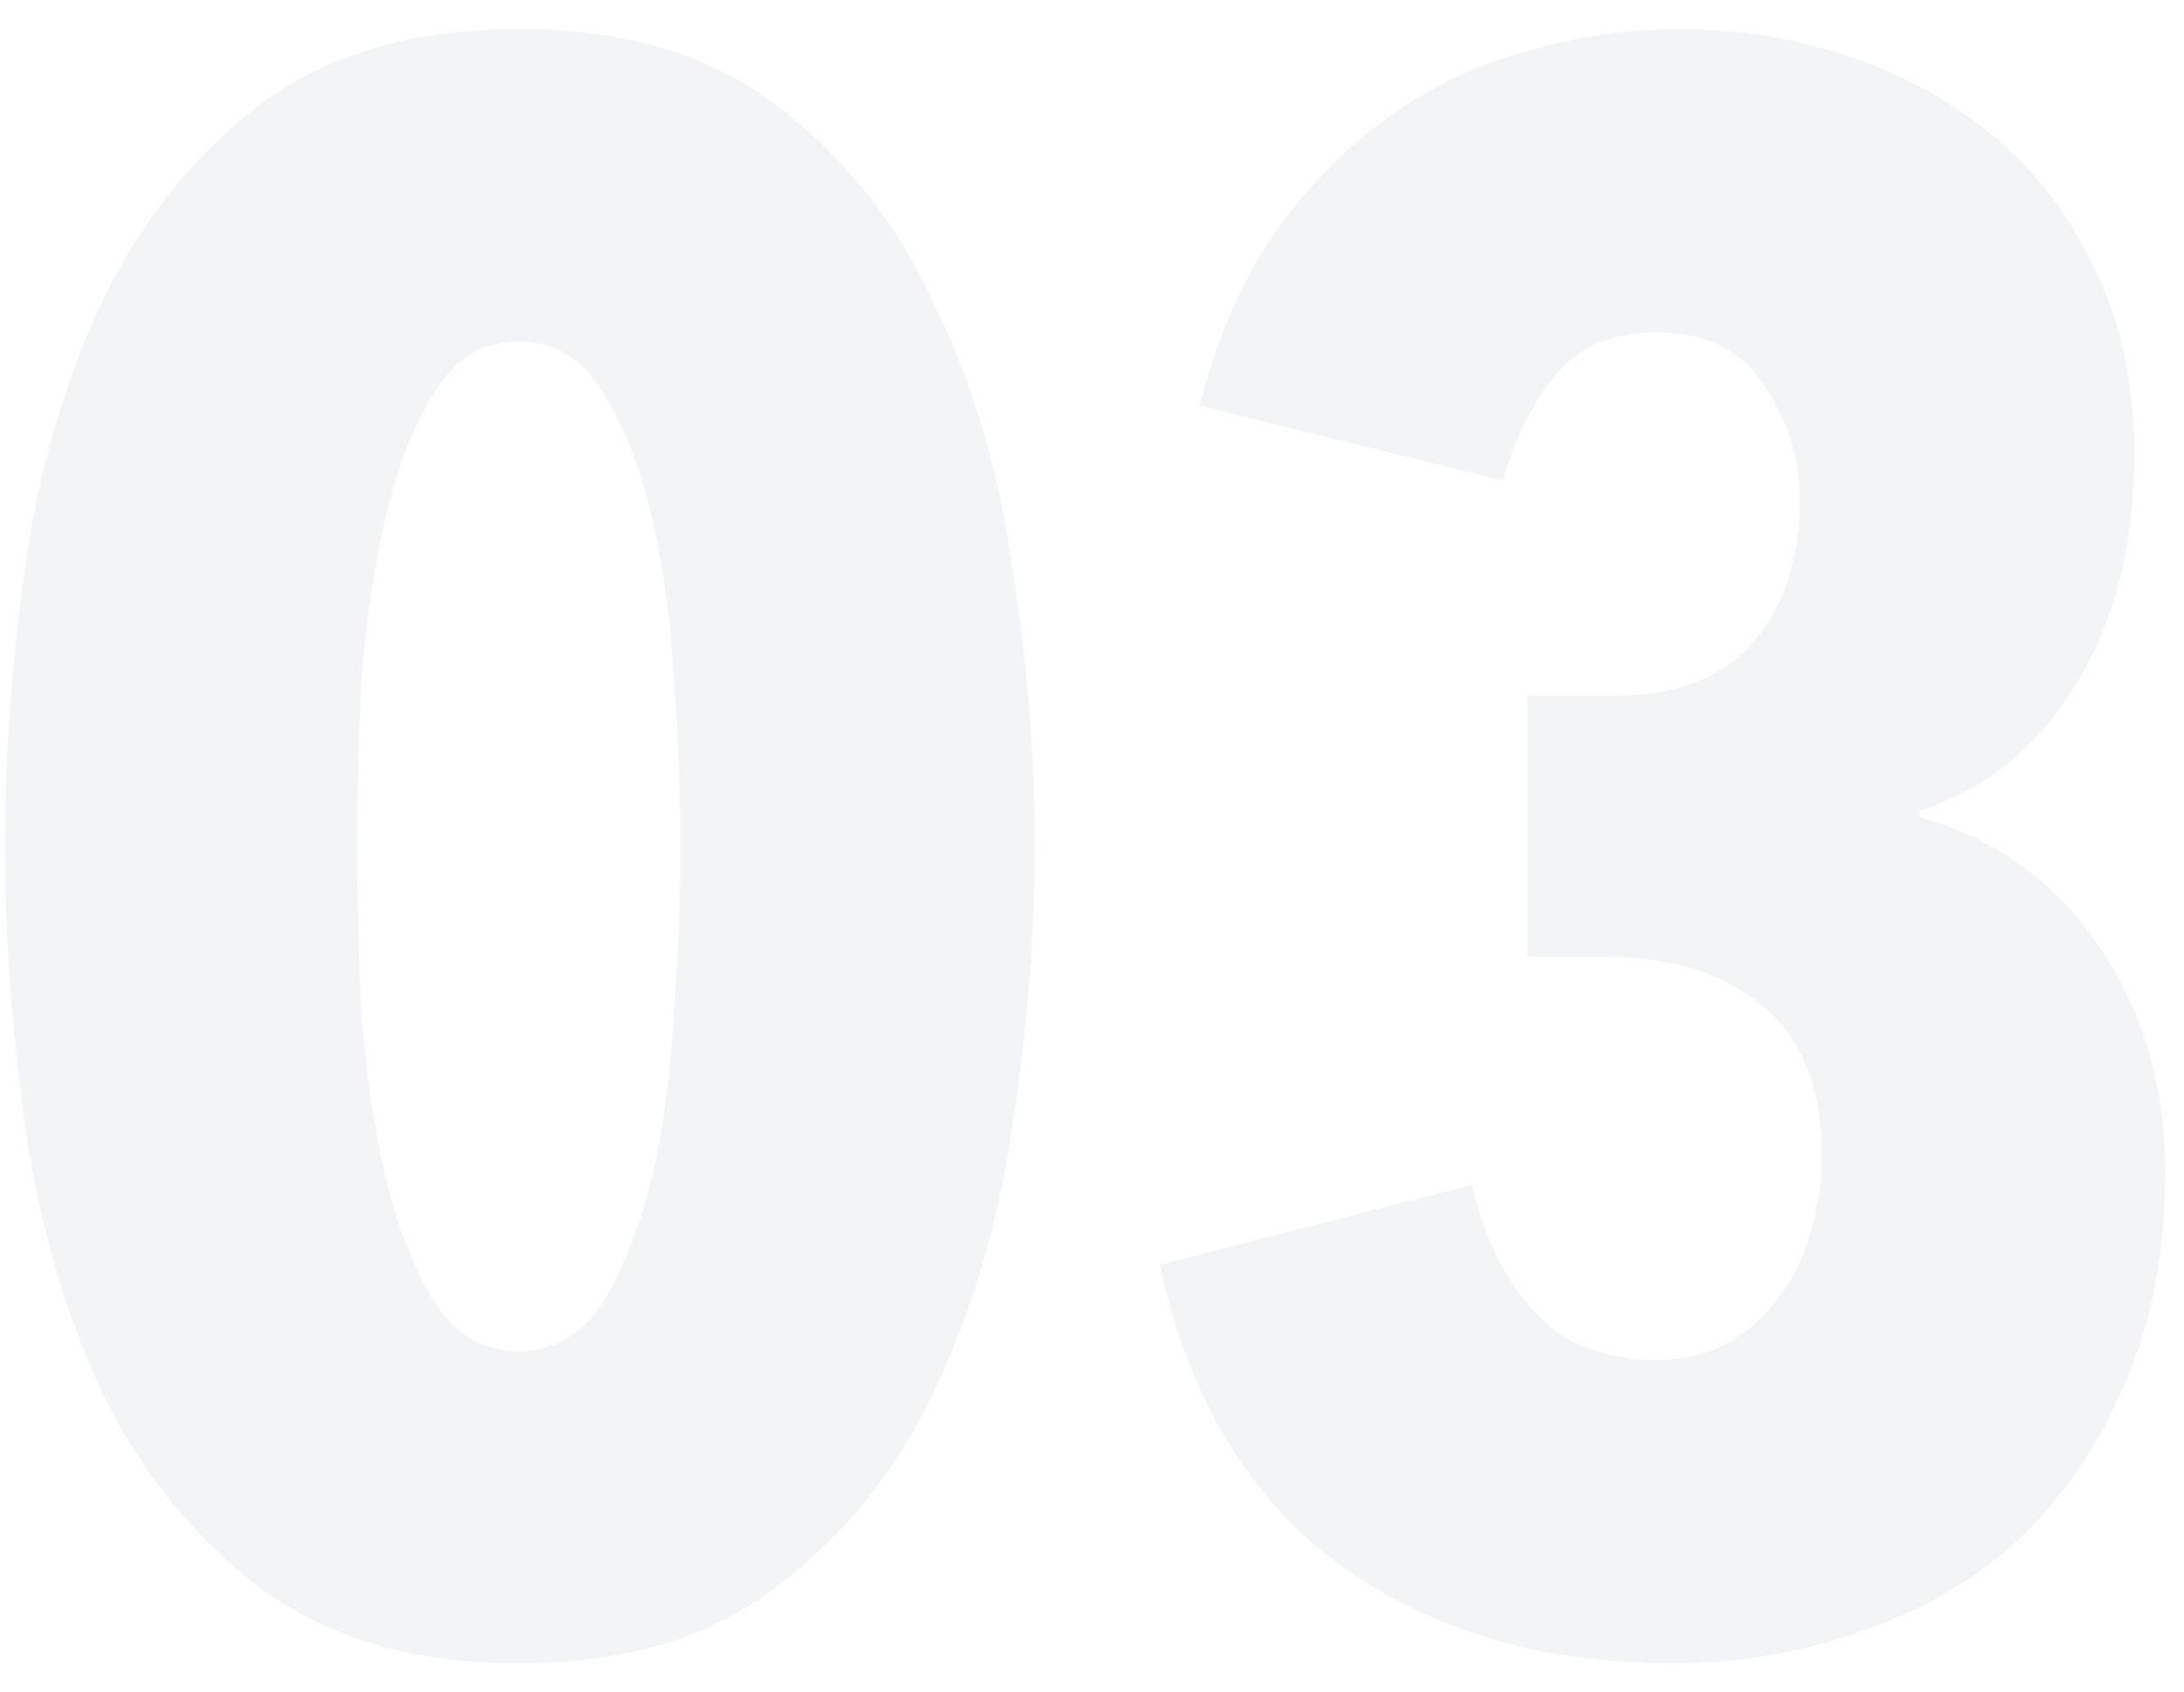 <svg width="71" height="55" viewBox="0 0 71 55" fill="none" xmlns="http://www.w3.org/2000/svg">
<path opacity="0.1" d="M33.64 27.512C33.64 30.392 33.4 33.392 32.92 36.512C32.488 39.632 31.648 42.512 30.4 45.152C29.2 47.744 27.496 49.88 25.288 51.56C23.128 53.24 20.32 54.08 16.864 54.08C13.408 54.08 10.576 53.24 8.368 51.56C6.208 49.88 4.504 47.744 3.256 45.152C2.056 42.512 1.24 39.632 0.808 36.512C0.376 33.392 0.16 30.392 0.16 27.512C0.16 24.632 0.376 21.632 0.808 18.512C1.24 15.392 2.056 12.536 3.256 9.944C4.504 7.304 6.208 5.144 8.368 3.464C10.576 1.784 13.408 0.944 16.864 0.944C20.32 0.944 23.128 1.784 25.288 3.464C27.496 5.144 29.2 7.304 30.4 9.944C31.648 12.536 32.488 15.392 32.92 18.512C33.4 21.632 33.64 24.632 33.64 27.512ZM22.12 27.512C22.12 25.832 22.048 24.032 21.904 22.112C21.808 20.192 21.568 18.416 21.184 16.784C20.8 15.152 20.272 13.808 19.6 12.752C18.928 11.648 18.016 11.096 16.864 11.096C15.712 11.096 14.8 11.648 14.128 12.752C13.456 13.808 12.928 15.152 12.544 16.784C12.16 18.416 11.896 20.192 11.752 22.112C11.656 24.032 11.608 25.832 11.608 27.512C11.608 29.24 11.656 31.064 11.752 32.984C11.896 34.904 12.16 36.68 12.544 38.312C12.928 39.896 13.456 41.24 14.128 42.344C14.8 43.4 15.712 43.928 16.864 43.928C18.016 43.928 18.928 43.4 19.6 42.344C20.272 41.24 20.8 39.896 21.184 38.312C21.568 36.68 21.808 34.904 21.904 32.984C22.048 31.064 22.12 29.24 22.12 27.512ZM70.388 38.096C70.388 40.688 69.956 42.968 69.092 44.936C68.276 46.904 67.148 48.584 65.708 49.976C64.268 51.32 62.564 52.328 60.596 53C58.676 53.72 56.588 54.08 54.332 54.08C50.156 54.08 46.58 53.024 43.604 50.912C40.628 48.752 38.66 45.488 37.7 41.12L47.852 38.528C48.236 40.208 48.908 41.576 49.868 42.632C50.828 43.688 52.148 44.216 53.828 44.216C54.74 44.216 55.532 44.024 56.204 43.64C56.876 43.256 57.428 42.752 57.86 42.128C58.34 41.504 58.676 40.808 58.868 40.04C59.108 39.224 59.228 38.408 59.228 37.592C59.228 35.384 58.58 33.752 57.284 32.696C56.036 31.64 54.356 31.112 52.244 31.112H49.652V22.616H52.532C54.452 22.616 55.916 22.064 56.924 20.96C57.98 19.808 58.508 18.224 58.508 16.208C58.508 14.912 58.124 13.688 57.356 12.536C56.636 11.384 55.46 10.808 53.828 10.808C52.436 10.808 51.356 11.264 50.588 12.176C49.82 13.088 49.244 14.24 48.86 15.632L38.996 13.184C39.572 10.976 40.388 9.104 41.444 7.568C42.548 6.032 43.772 4.784 45.116 3.824C46.508 2.816 48.02 2.096 49.652 1.664C51.284 1.184 52.94 0.944 54.62 0.944C56.492 0.944 58.292 1.232 60.02 1.808C61.796 2.384 63.38 3.248 64.772 4.4C66.164 5.552 67.268 6.992 68.084 8.72C68.948 10.448 69.38 12.464 69.38 14.768C69.38 17.744 68.732 20.264 67.436 22.328C66.188 24.344 64.508 25.688 62.396 26.36V26.576C64.844 27.248 66.788 28.64 68.228 30.752C69.668 32.864 70.388 35.312 70.388 38.096Z" fill="#808C9C"/>
</svg>
